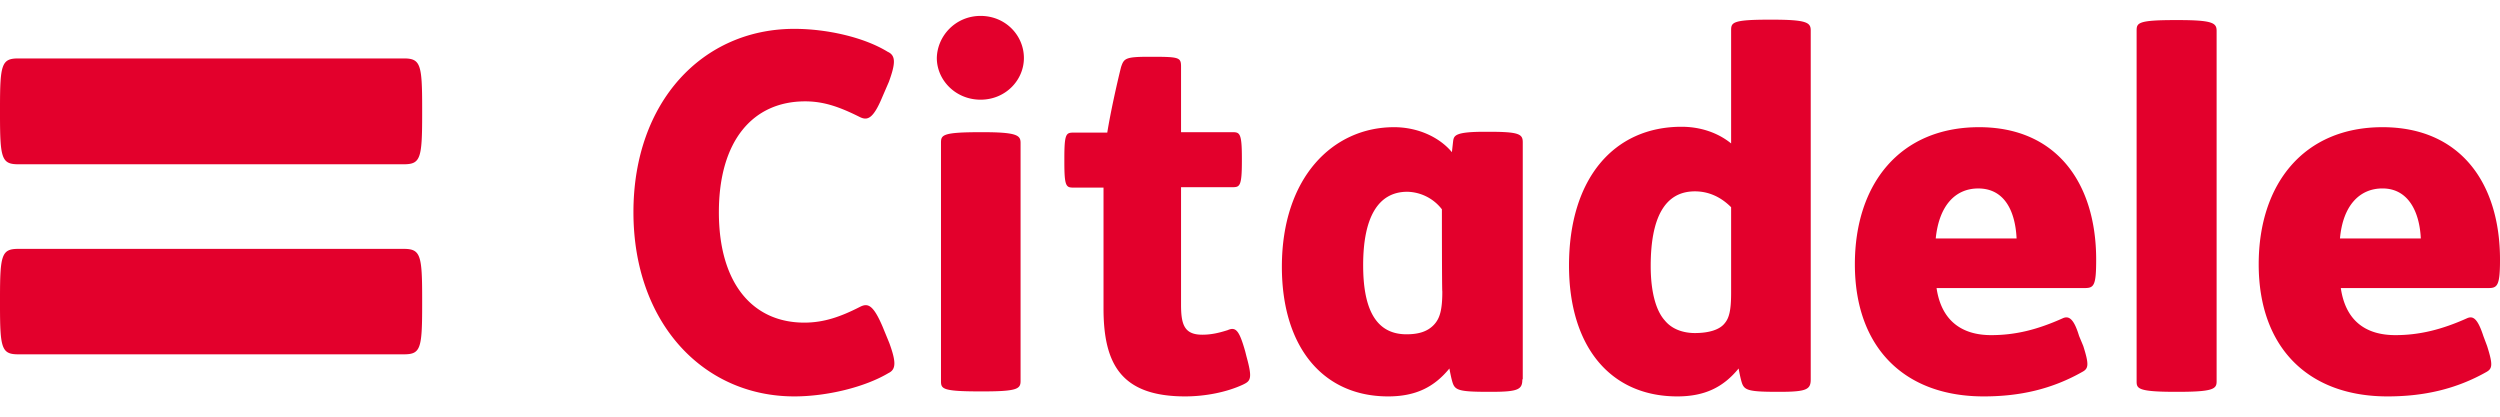 <svg xmlns="http://www.w3.org/2000/svg" width="96" height="16" viewBox="0 0 96 16"><g><g><path fill="#e3002c" d="M15.507 13.606c.64 0 .704-.208.704-1.873v-.288c0-1.648-.064-1.888-.704-1.888H.704c-.64 0-.704.224-.704 1.888v.288c0 1.648.064 1.873.704 1.873zM35.974 2.228c0 .848.72 1.6 1.68 1.6s1.664-.752 1.664-1.6c0-.865-.704-1.617-1.664-1.617s-1.664.768-1.68 1.617zm1.68 2.848c-1.488 0-1.52.112-1.52.416v9.138c0 .304.048.4 1.52.4h.08c1.328 0 1.456-.096 1.456-.4V5.492c0-.288-.112-.416-1.456-.416zm6.481-2.896c-.928 0-.976.064-1.088.4-.144.576-.4 1.712-.528 2.512h-1.296c-.288 0-.352.048-.352.992v.128c0 .944.064.992.352.992h1.152v4.641c0 2.145.688 3.377 3.137 3.377.768 0 1.584-.16 2.208-.448.304-.144.384-.224.144-1.088l-.048-.192c-.224-.785-.352-.96-.672-.817-.304.096-.608.176-.976.176-.688 0-.816-.384-.816-1.152V7.188h1.984c.272 0 .352-.048.352-.992v-.128c0-.944-.08-.992-.352-.992h-1.984V2.564c0-.368-.065-.384-1.217-.384zm14.339 12.386V5.46c0-.32-.16-.4-1.329-.4h-.128c-1.136 0-1.184.144-1.216.352l-.048.432c-.448-.544-1.264-.96-2.224-.96-2.337 0-4.305 1.92-4.305 5.36 0 3.09 1.584 4.978 4.08 4.978 1.073 0 1.777-.368 2.353-1.072.032.176.08.416.128.56.096.272.256.336 1.344.336h.145c1.04 0 1.184-.096 1.184-.48zm-3.105-6.53s0 3.17.016 3.153c0 .72-.096 1.04-.32 1.28-.24.256-.576.368-1.056.368-1.264 0-1.664-1.12-1.664-2.656 0-1.808.56-2.817 1.696-2.817a1.723 1.723 0 0 1 1.328.673zm34.486 1.12c.112-1.263.752-1.92 1.632-1.92.992 0 1.424.897 1.472 1.92zm5.713 1.905c.336 0 .432-.112.432-1.088 0-2.96-1.536-5.089-4.513-5.089-3.008 0-4.753 2.16-4.753 5.265 0 3.2 1.905 5.073 4.945 5.073 1.377 0 2.625-.272 3.809-.944.224-.128.24-.288.016-.993l-.144-.384c-.224-.688-.4-.768-.608-.688-.992.448-1.857.656-2.769.656-1.184 0-1.92-.592-2.096-1.808zM74.332 9.157c.128-1.264.752-1.92 1.633-1.92 1.024 0 1.424.896 1.472 1.92zm5.73 1.904c.351 0 .431-.112.431-1.088 0-2.96-1.536-5.089-4.496-5.089-3.025 0-4.77 2.16-4.77 5.265 0 3.2 1.905 5.073 4.946 5.073 1.376 0 2.608-.272 3.792-.944.24-.128.256-.288.032-.993l-.16-.384c-.208-.688-.4-.768-.608-.688-.992.448-1.84.656-2.768.656-1.168 0-1.92-.592-2.097-1.808zm5.056-9.874c0-.304-.144-.416-1.488-.416h-.096c-1.456 0-1.488.112-1.488.416v13.459c0 .272.048.4 1.488.4h.096c1.36 0 1.488-.112 1.488-.4zM66.475 11.253c0 .672-.08.96-.24 1.152-.192.256-.608.384-1.152.384-.416 0-.864-.128-1.152-.48-.32-.352-.544-1.04-.544-2.096 0-1.856.544-2.865 1.696-2.865.544 0 1.008.225 1.392.609zm3.057-10.082c0-.304-.144-.416-1.489-.416h-.096c-1.44 0-1.472.112-1.472.416v4.337c-.512-.416-1.184-.64-1.904-.64-2.593 0-4.321 1.984-4.321 5.329 0 3.088 1.568 5.025 4.16 5.025 1.073 0 1.777-.368 2.353-1.072.032.176.08.416.128.56.096.272.256.336 1.344.336h.112c1.04 0 1.185-.096 1.185-.48zM15.507 2.244c.64 0 .704.224.704 1.888v.272c0 1.68-.064 1.904-.704 1.904H.704C.064 6.308 0 6.084 0 4.404v-.272c0-1.664.064-1.888.704-1.888h14.803m12.098 5.905c0-2.753 1.312-4.257 3.312-4.257.736 0 1.344.224 2.112.608.272.128.497.08.849-.768l.256-.592c.256-.704.272-1.008-.048-1.152-.913-.56-2.337-.88-3.585-.88-3.52 0-6.177 2.8-6.177 7.04 0 4.241 2.672 7.074 6.177 7.074 1.248 0 2.704-.352 3.617-.896.304-.144.288-.448.032-1.153l-.256-.624c-.368-.864-.576-.912-.865-.768-.752.384-1.392.608-2.144.608-1.968 0-3.28-1.488-3.28-4.24"/></g></g></svg>